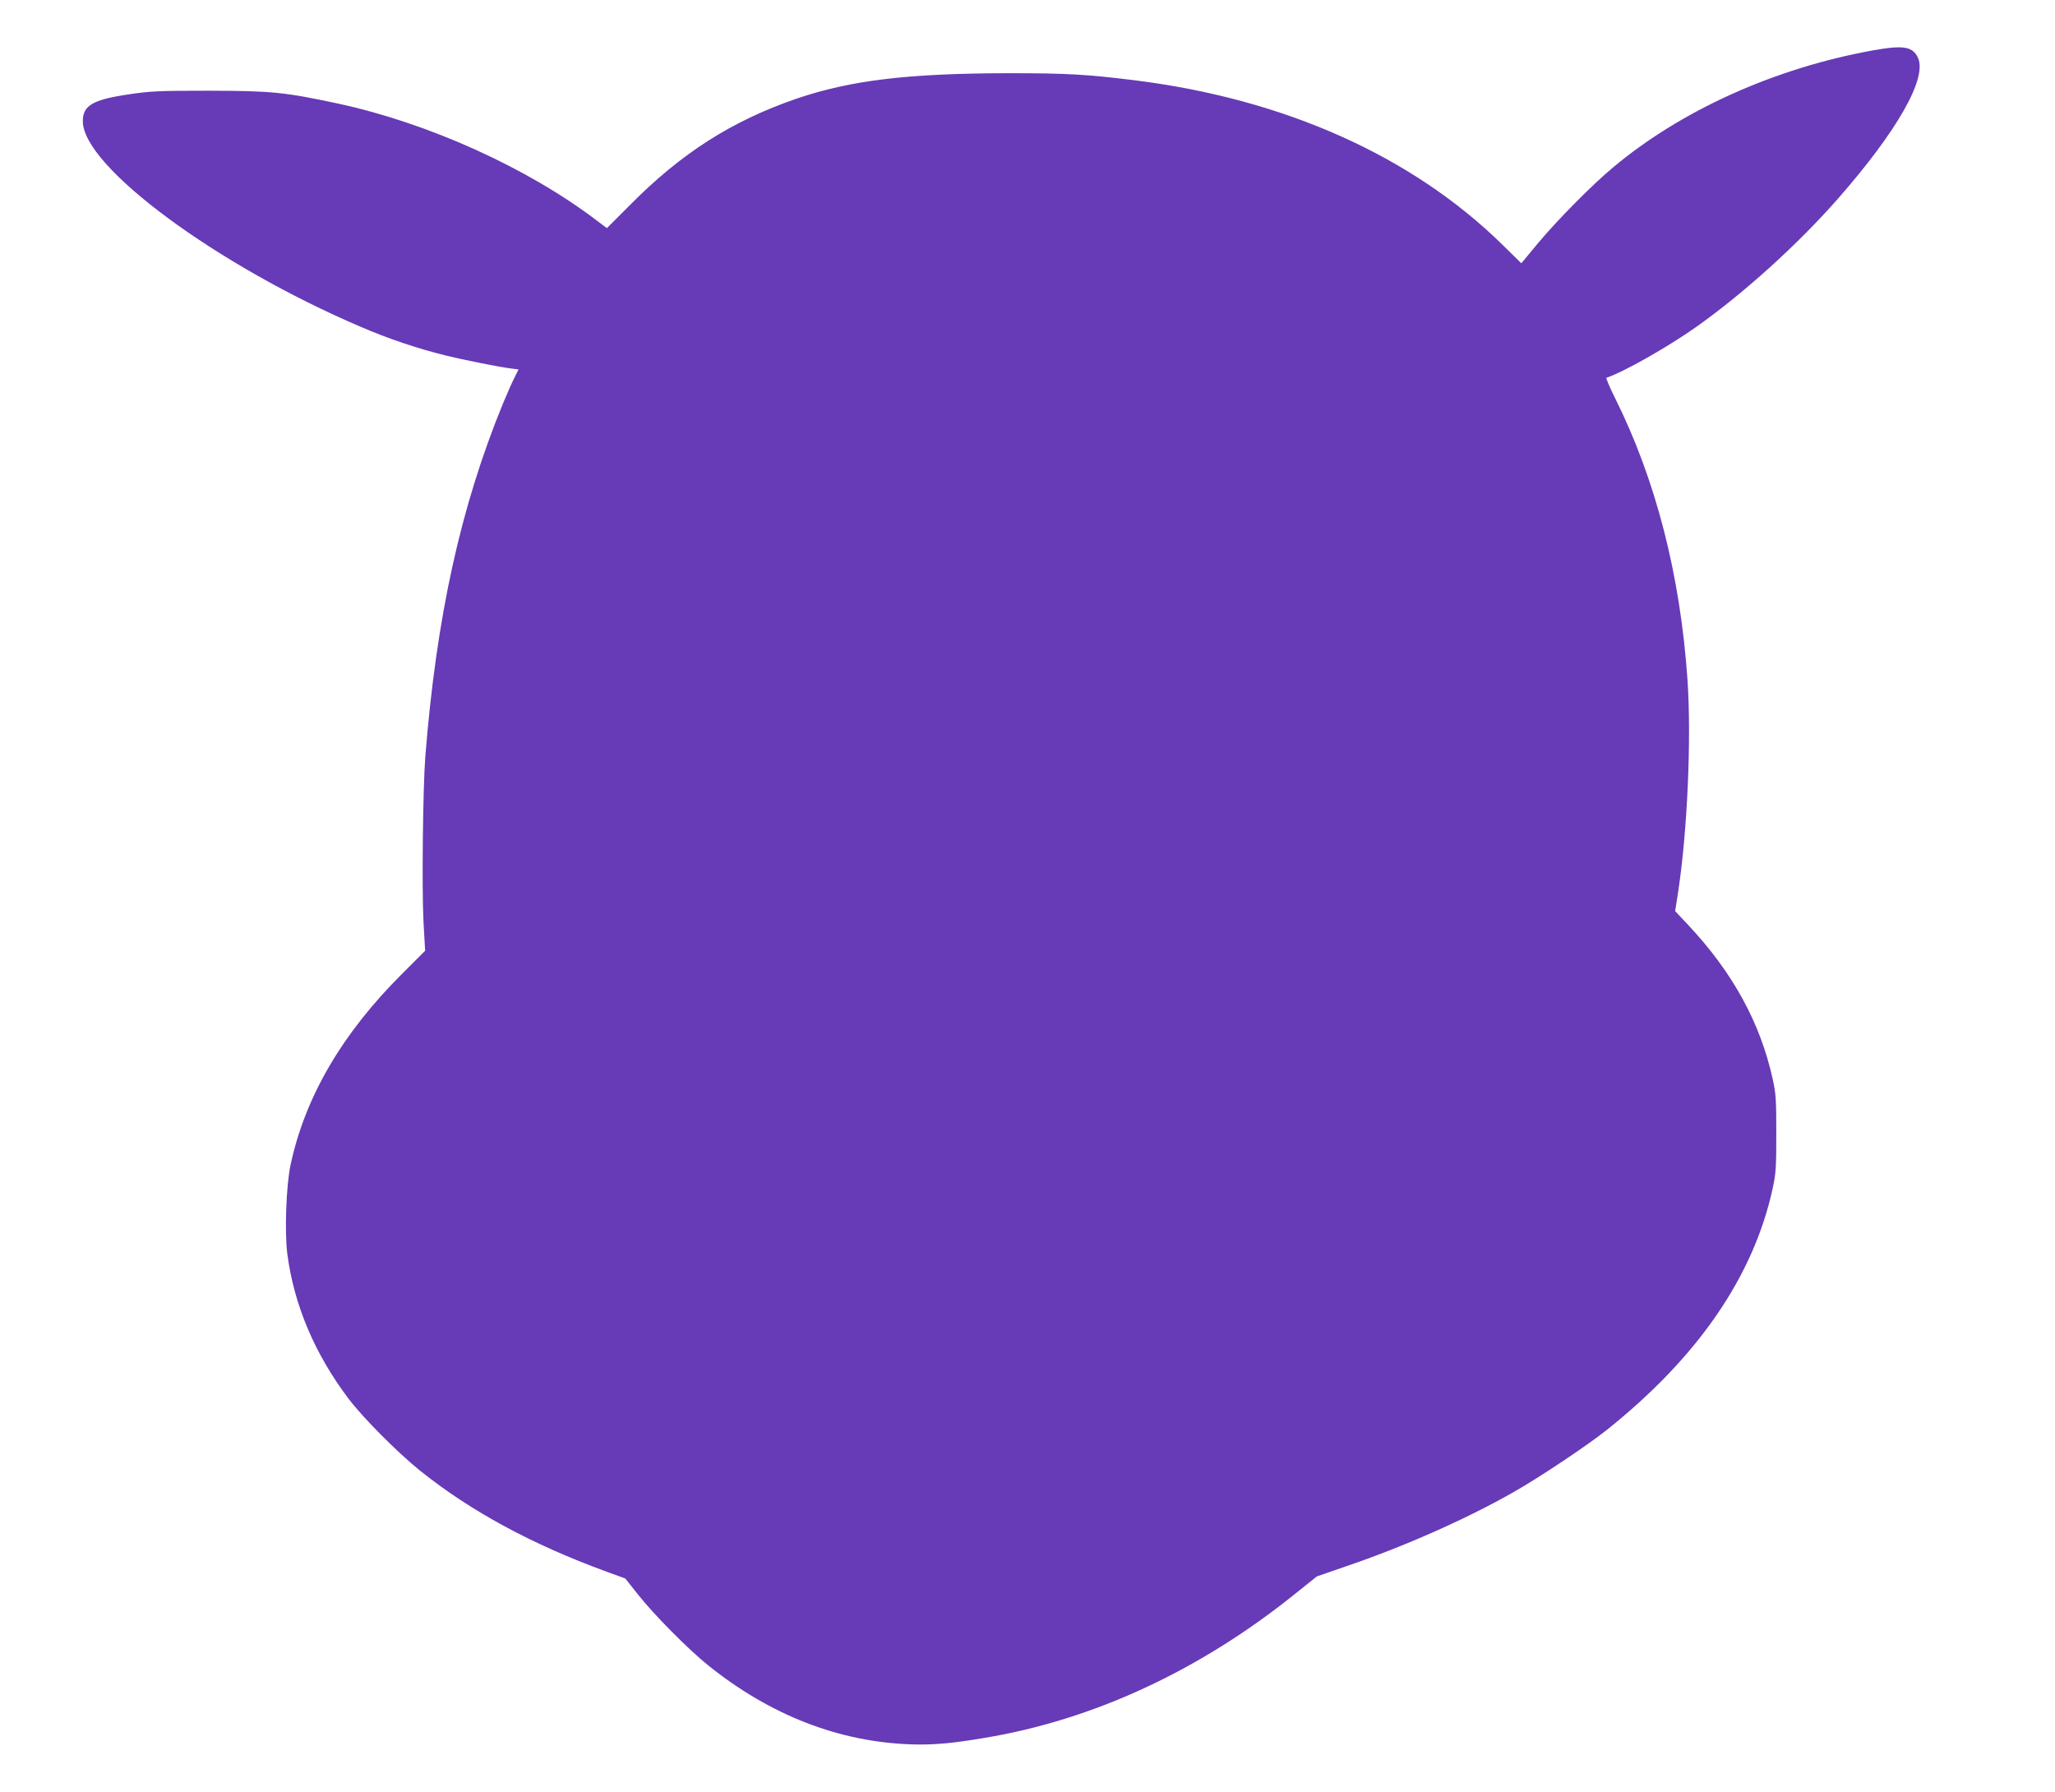 <?xml version="1.0" standalone="no"?>
<!DOCTYPE svg PUBLIC "-//W3C//DTD SVG 20010904//EN"
 "http://www.w3.org/TR/2001/REC-SVG-20010904/DTD/svg10.dtd">
<svg version="1.0" xmlns="http://www.w3.org/2000/svg"
 width="1280pt" height="1116pt" viewBox="0 0 1280 1116"
 preserveAspectRatio="xMidYMid meet">
<g transform="translate(0,1116) scale(0.1,-0.1)"
fill="#673ab7" stroke="none">
<path d="M11665 10846 c-609 -110 -1192 -372 -1618 -729 -128 -106 -348 -329
-465 -469 l-106 -128 -120 118 c-562 550 -1353 904 -2281 1021 -306 38 -425
45 -795 45 -626 -1 -982 -44 -1320 -159 -401 -138 -717 -339 -1037 -663 l-143
-143 -57 43 c-435 332 -1053 611 -1618 733 -332 71 -412 79 -800 80 -315 0
-366 -2 -505 -23 -224 -33 -286 -70 -284 -170 5 -282 832 -893 1727 -1276 176
-76 355 -136 532 -180 110 -27 334 -72 407 -81 l48 -6 -25 -50 c-14 -27 -46
-100 -72 -162 -265 -646 -415 -1331 -484 -2202 -15 -198 -22 -828 -11 -1029
l10 -178 -142 -142 c-375 -373 -606 -769 -696 -1191 -28 -129 -38 -424 -20
-558 42 -317 171 -621 381 -899 90 -119 304 -334 444 -447 315 -253 699 -461
1165 -631 l115 -42 80 -101 c100 -126 310 -338 435 -439 388 -312 818 -479
1270 -493 134 -4 249 6 450 40 679 112 1343 420 1936 897 l136 109 176 61
c363 123 749 294 1042 460 162 91 469 296 590 393 568 454 913 957 1032 1505
20 93 22 133 22 340 0 206 -2 248 -22 337 -77 352 -249 666 -528 963 l-80 85
18 115 c58 379 84 955 59 1324 -45 656 -198 1250 -453 1760 -33 66 -56 122
-52 123 110 37 381 191 557 315 297 210 633 514 883 798 373 425 560 755 500
881 -33 70 -91 79 -281 45z"/>
</g>
</svg>
